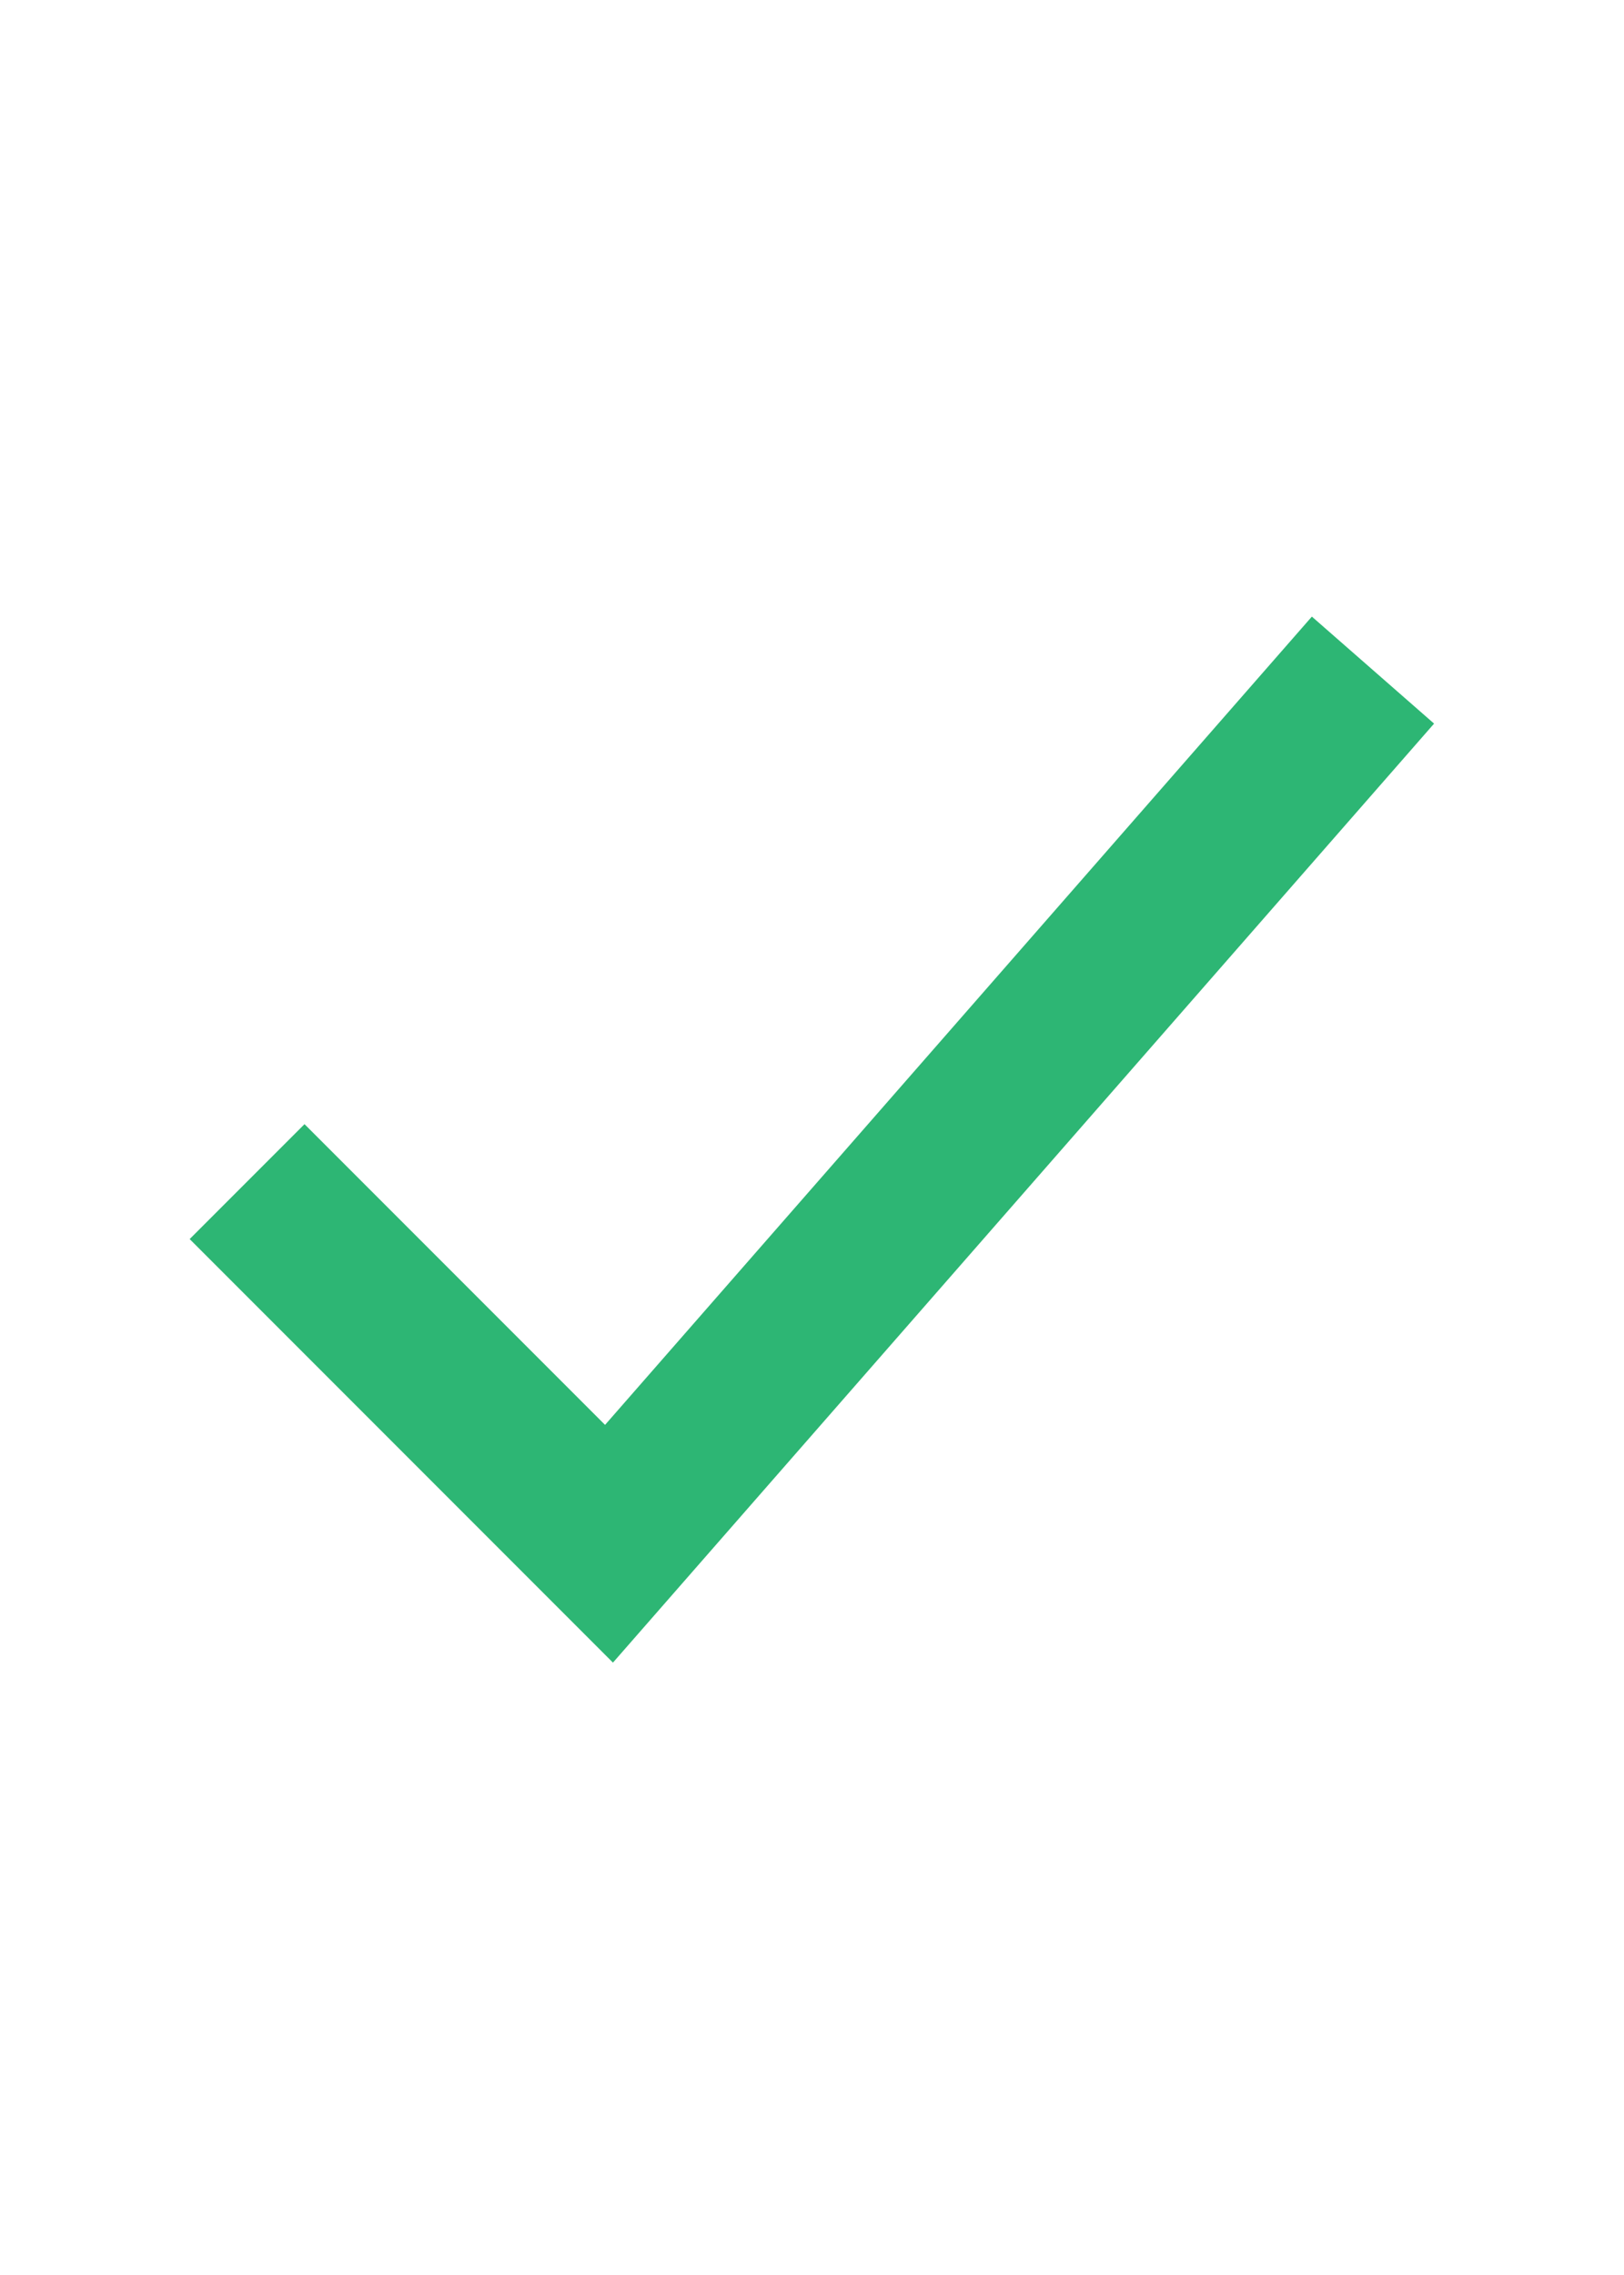 <svg xmlns="http://www.w3.org/2000/svg" width="20" height="28" viewBox="0 0 20 28" fill="none"><path d="M16.25 9L7.5 19L3.75 15.25" stroke="#2DB674" stroke-width="2" stroke-miterlimit="10" stroke-linecap="square"></path></svg>